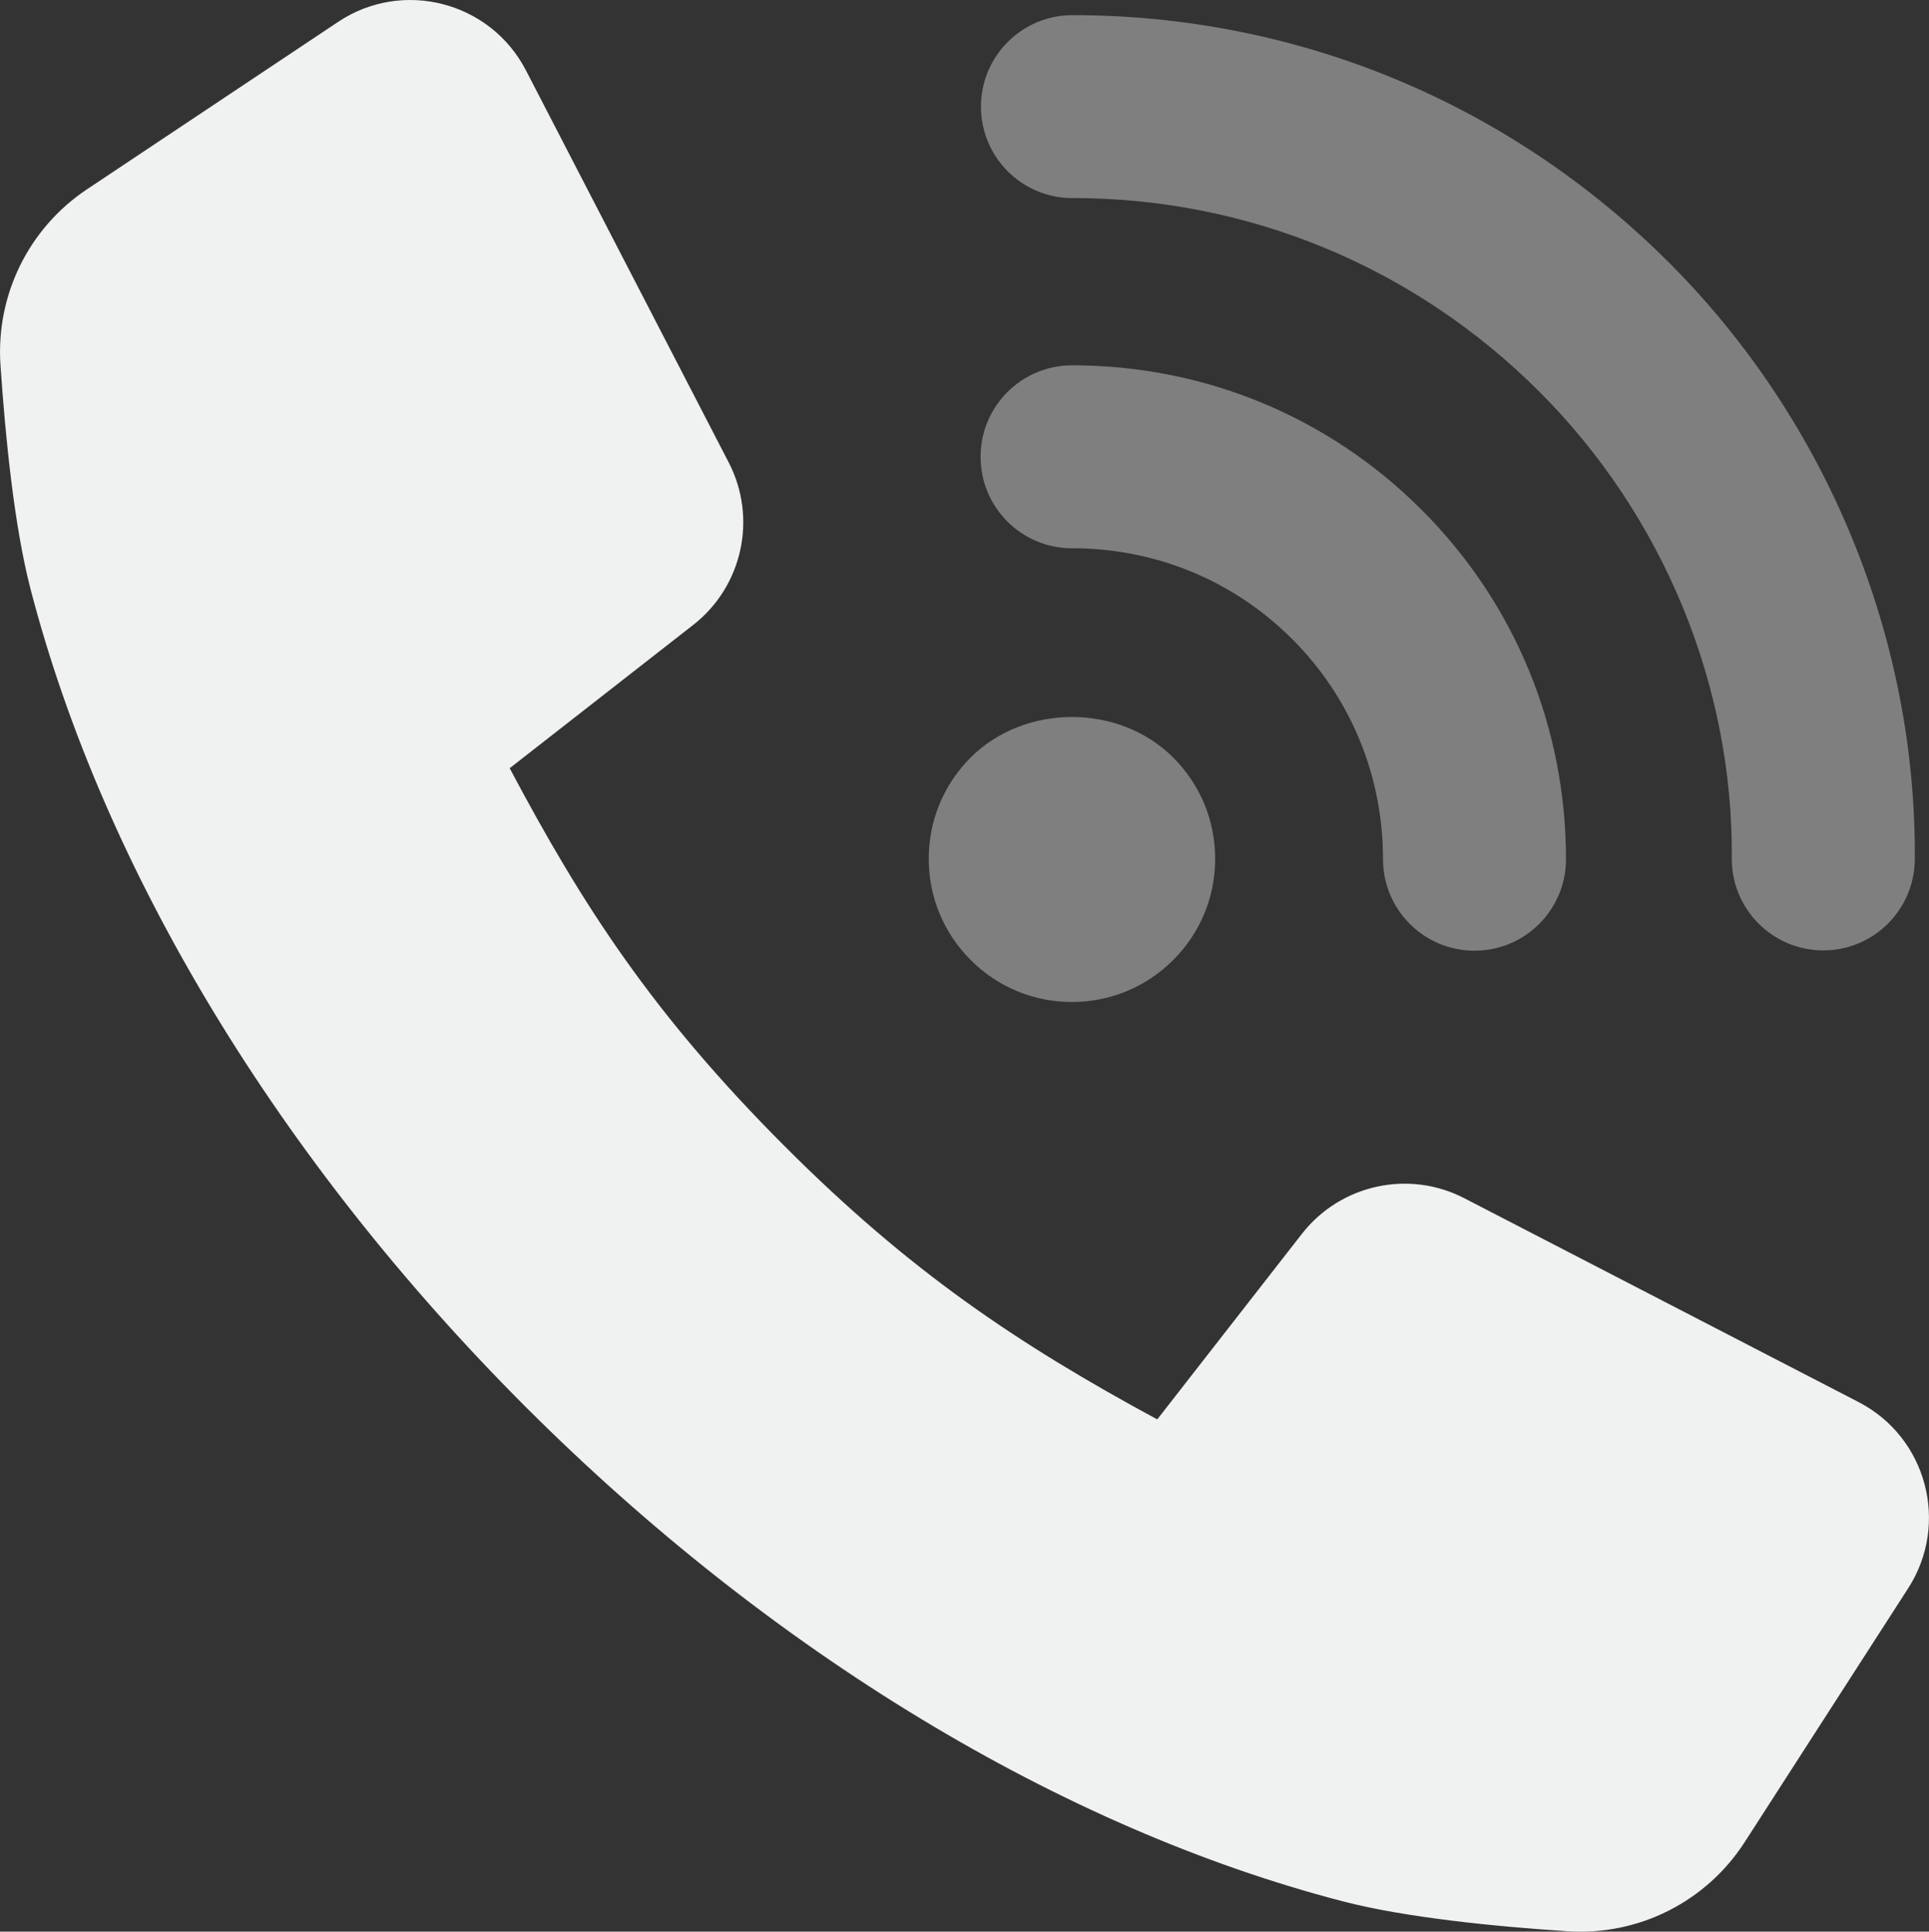 <?xml version="1.0" encoding="UTF-8"?>
<svg id="Layer_2" data-name="Layer 2" xmlns="http://www.w3.org/2000/svg" viewBox="0 0 247.1 247.45">
  <rect x="0" y="0" width="247.1" height="247.45" fill="#333333" stroke="none"/>
  <defs>
    <style>
      .cls-1 {
        opacity: .4;
      }

      .cls-1, .cls-2 {
        fill: #f0f1f1;
      }
    </style>
  </defs>
  <g id="Layer_1-2" data-name="Layer 1">
    <g>
      <path class="cls-1" d="M137.38,25.37c22.57,0,43.82,8.82,59.83,24.83,15.83,15.83,24.81,37.6,24.63,59.74-.05,6.47,5.15,11.75,11.62,11.81h.1c6.43,0,11.66-5.19,11.72-11.62.22-28.38-11.25-56.26-31.49-76.5C193.34,13.2,166.21,1.94,137.38,1.94c-6.47,0-11.72,5.24-11.72,11.72s5.25,11.72,11.72,11.72Z"/>
      <path class="cls-1" d="M137.32,70.23c10.69,0,20.7,4.13,28.21,11.64,7.5,7.5,11.63,17.51,11.63,28.2,0,6.47,5.25,11.72,11.72,11.72s11.72-5.24,11.72-11.72c0-16.95-6.57-32.84-18.5-44.77-11.93-11.93-27.83-18.5-44.77-18.5-6.47,0-11.72,5.24-11.72,11.72s5.25,11.72,11.72,11.72Z"/>
      <path class="cls-1" d="M124.35,122.99s0,0,0,0c3.46,3.46,8.07,5.37,12.96,5.37s9.51-1.92,12.97-5.37c3.47-3.47,5.38-8.07,5.38-12.98s-1.91-9.5-5.37-12.96c-6.93-6.94-19.03-6.92-25.94-.02-3.47,3.47-5.38,8.07-5.38,12.98s1.91,9.5,5.37,12.97h0Z"/>
      <path class="cls-2" d="M238.08,179.61l-50.5-26.11c-7.13-3.69-15.87-1.77-20.81,4.56l-18.53,23.77c-18.04-9.76-31.75-19.01-47.66-34.93-16.98-16.98-25.98-30.93-35.29-48.49l23.5-18.35c6.33-4.94,8.24-13.68,4.56-20.81l-25.98-50.24C62.8.19,51.57-2.71,43.3,2.81L11.14,24.25C3.68,29.22-.54,37.8.06,46.75c.62,9.16,1.76,20.69,3.86,28.74,9.36,36.03,31.88,73.19,63.37,104.69,31.48,31.48,68.66,54.01,104.69,63.38,8.08,2.1,19.64,3.24,28.85,3.84,9.07.59,17.74-3.78,22.66-11.42l20.95-32.53c5.32-8.27,2.37-19.33-6.36-23.84Z"/>
    </g>
  </g>
</svg>